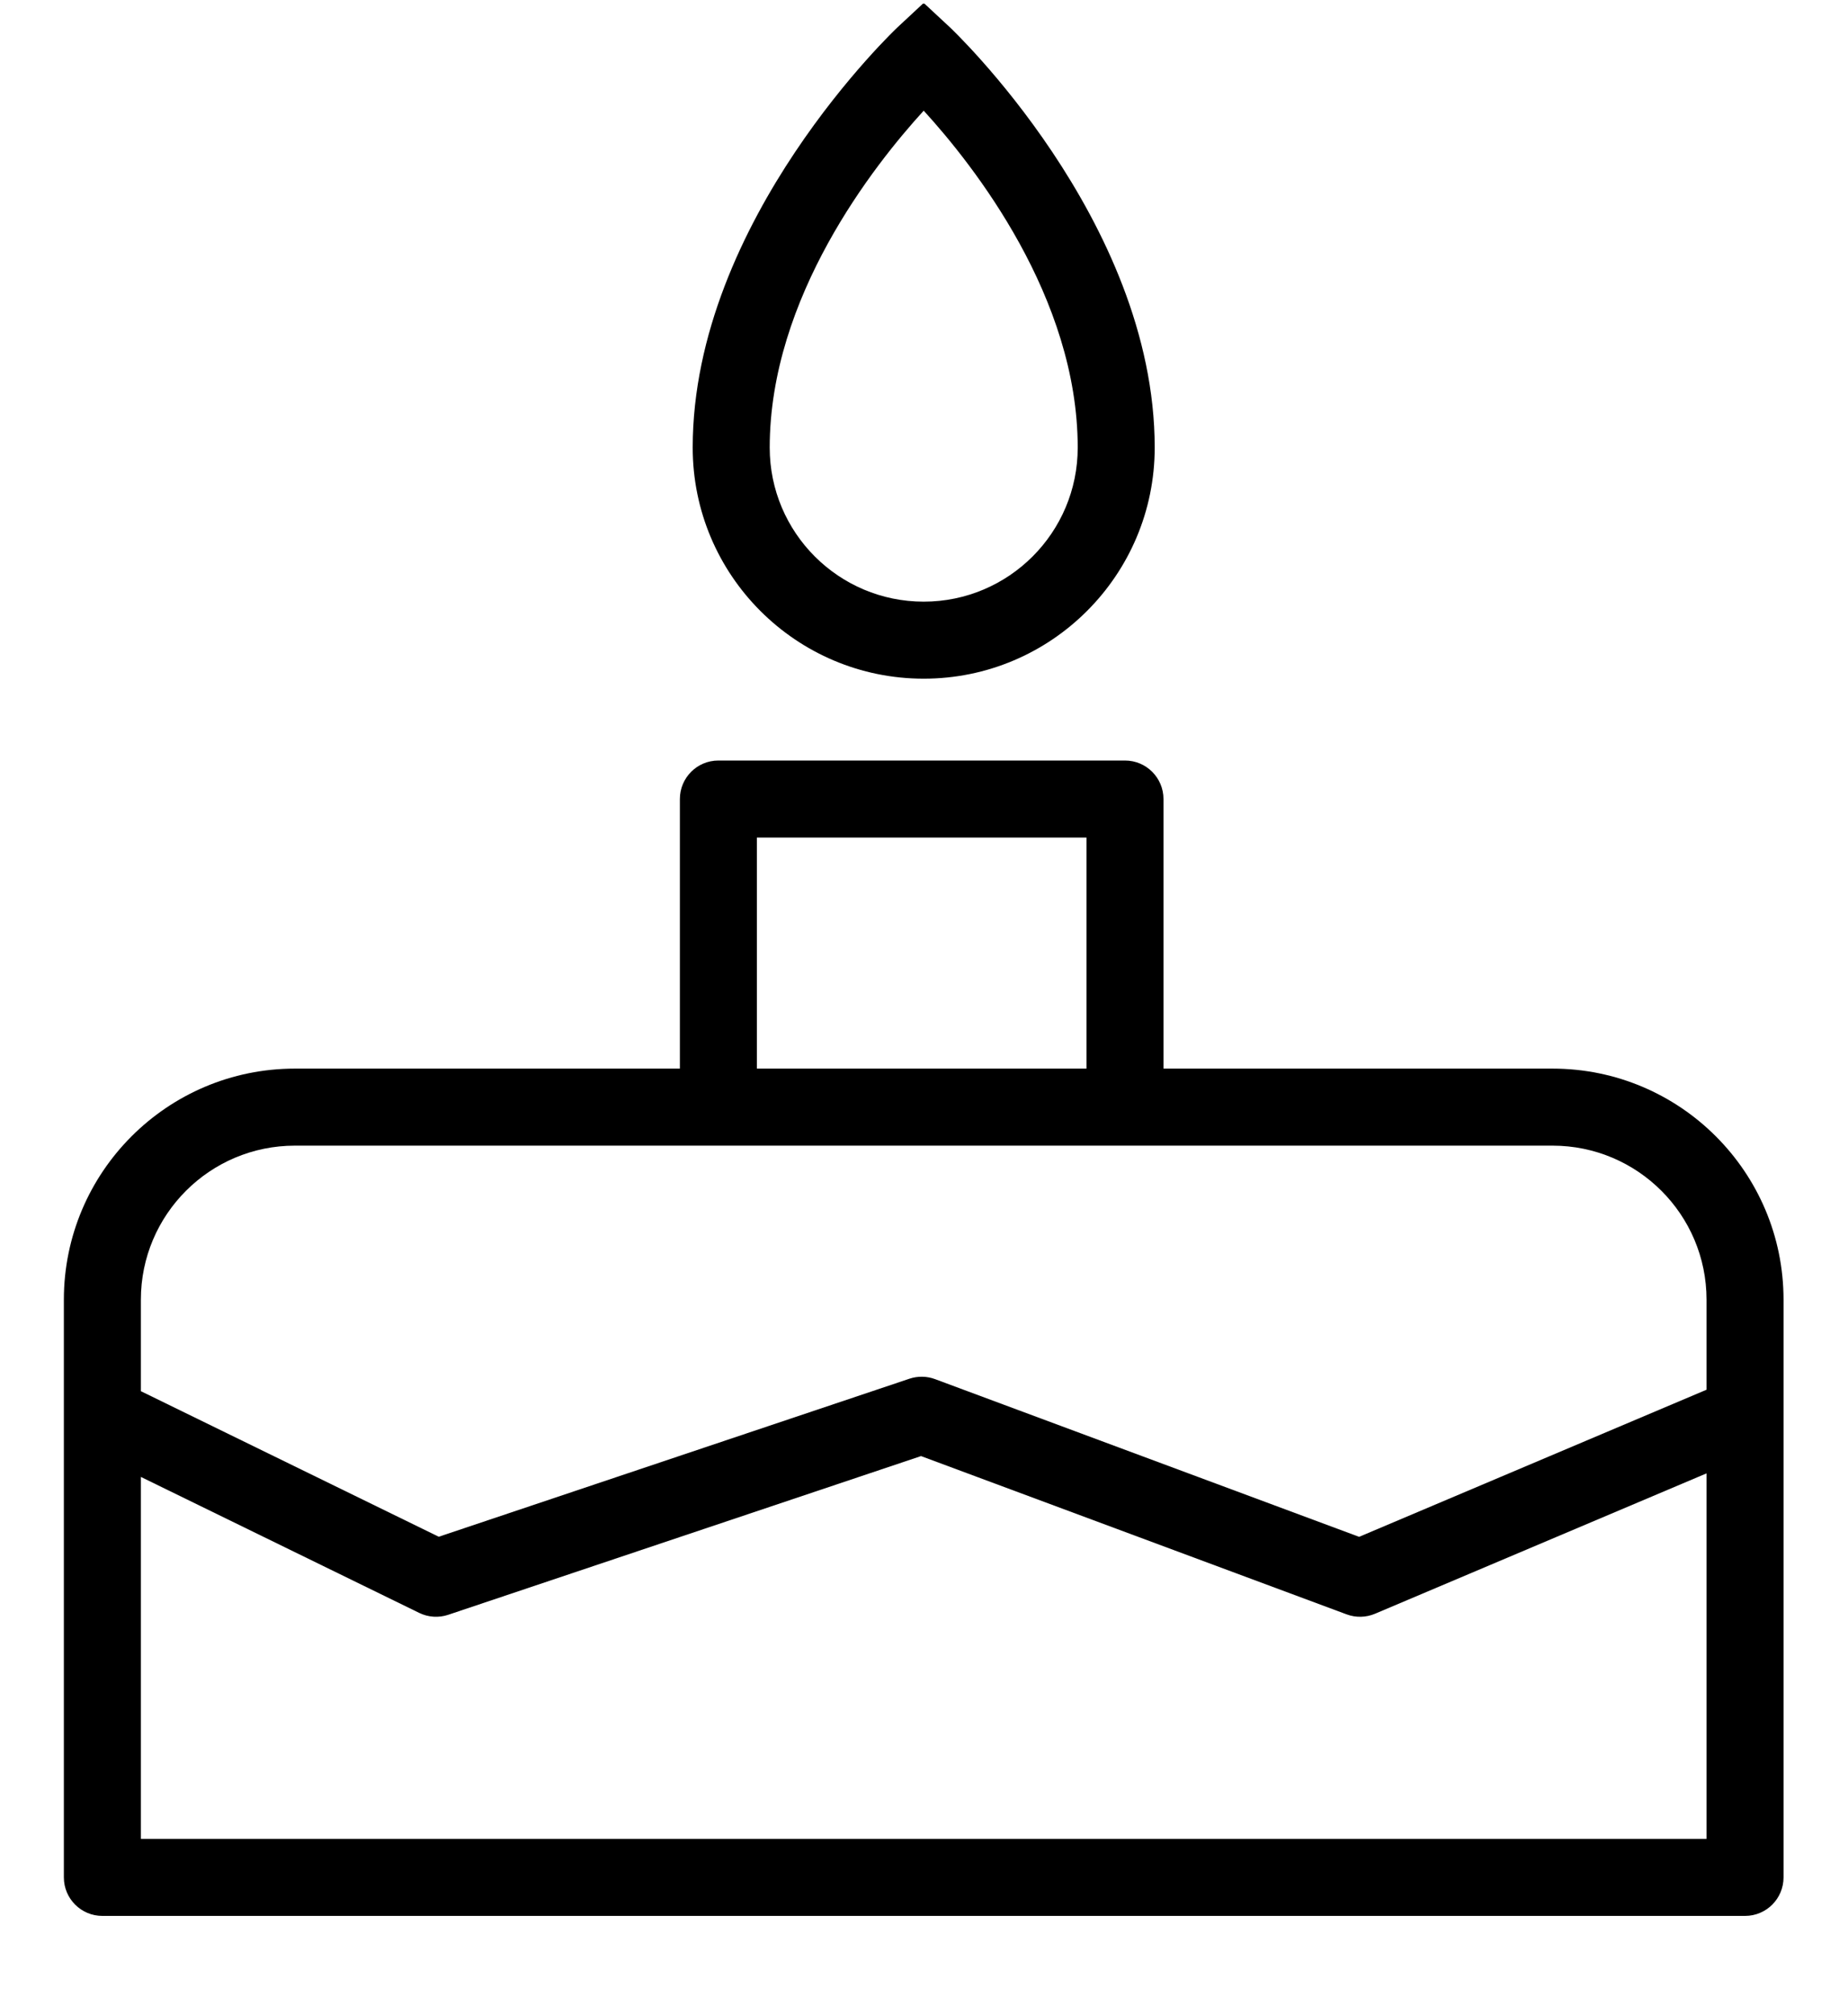 <?xml version="1.0" encoding="UTF-8" standalone="no"?>
<svg xmlns="http://www.w3.org/2000/svg" xmlns:xlink="http://www.w3.org/1999/xlink" xmlns:serif="http://www.serif.com/" width="100%" height="100%" viewBox="0 0 100 109" version="1.1" xml:space="preserve" style="fill-rule:evenodd;clip-rule:evenodd;stroke-linejoin:round;stroke-miterlimit:2;">
  <rect id="cake-Paths" serif:id="cake Paths" x="1.61" y="0.197" width="95.833" height="104.167" style="fill:none;"></rect>
  <clipPath id="_clip1">
    <rect x="1.61" y="0.197" width="95.833" height="104.167"></rect>
  </clipPath>
  <g clip-path="url(#_clip1)">
    <path d="M36.79,57.806l0,-14.583c0,-1.15 0.932,-2.083 2.083,-2.083l22.003,0c1.15,0 2.083,0.933 2.083,2.083l0,14.583l21.053,0c6.899,0 12.5,5.602 12.5,12.5l0,31.25c0,1.151 -0.933,2.084 -2.083,2.084l-88.889,0c-1.151,0 -2.084,-0.933 -2.084,-2.084l0,-24.976l0,-6.274c0,-6.898 5.601,-12.5 12.5,-12.5l20.834,0Zm55.555,21.895l-17.938,7.593c-0.489,0.207 -1.039,0.219 -1.538,0.034l-23.03,-8.562l-25.581,8.584c-0.519,0.175 -1.085,0.137 -1.577,-0.103l-15.058,-7.354l0,19.58l84.722,0l0,-19.772Zm0,-4.525l0,-4.87c0,-4.599 -3.734,-8.333 -8.333,-8.333c0,0 -68.056,0 -68.056,0c-4.599,0 -8.333,3.734 -8.333,8.333l0,4.949l16.119,7.874l25.47,-8.548c0.451,-0.151 0.942,-0.143 1.388,0.023l22.945,8.53l18.8,-7.958Zm-51.389,-29.87l0,12.5l17.836,0l0,-12.5l-17.836,0Zm9.028,-45.147l-1.419,1.321c0,0 -11.081,10.413 -11.081,22.733c0,6.899 5.601,12.5 12.5,12.5c6.899,0 12.5,-5.601 12.5,-12.5c0,-12.32 -11.08,-22.733 -11.08,-22.733l-1.42,-1.321Zm0,5.828c-2.706,2.961 -8.333,10.097 -8.333,18.226c0,4.599 3.734,8.333 8.333,8.333c4.599,0 8.334,-3.734 8.334,-8.333c0,-8.129 -5.628,-15.265 -8.334,-18.226Z"></path>
  </g>
</svg>
